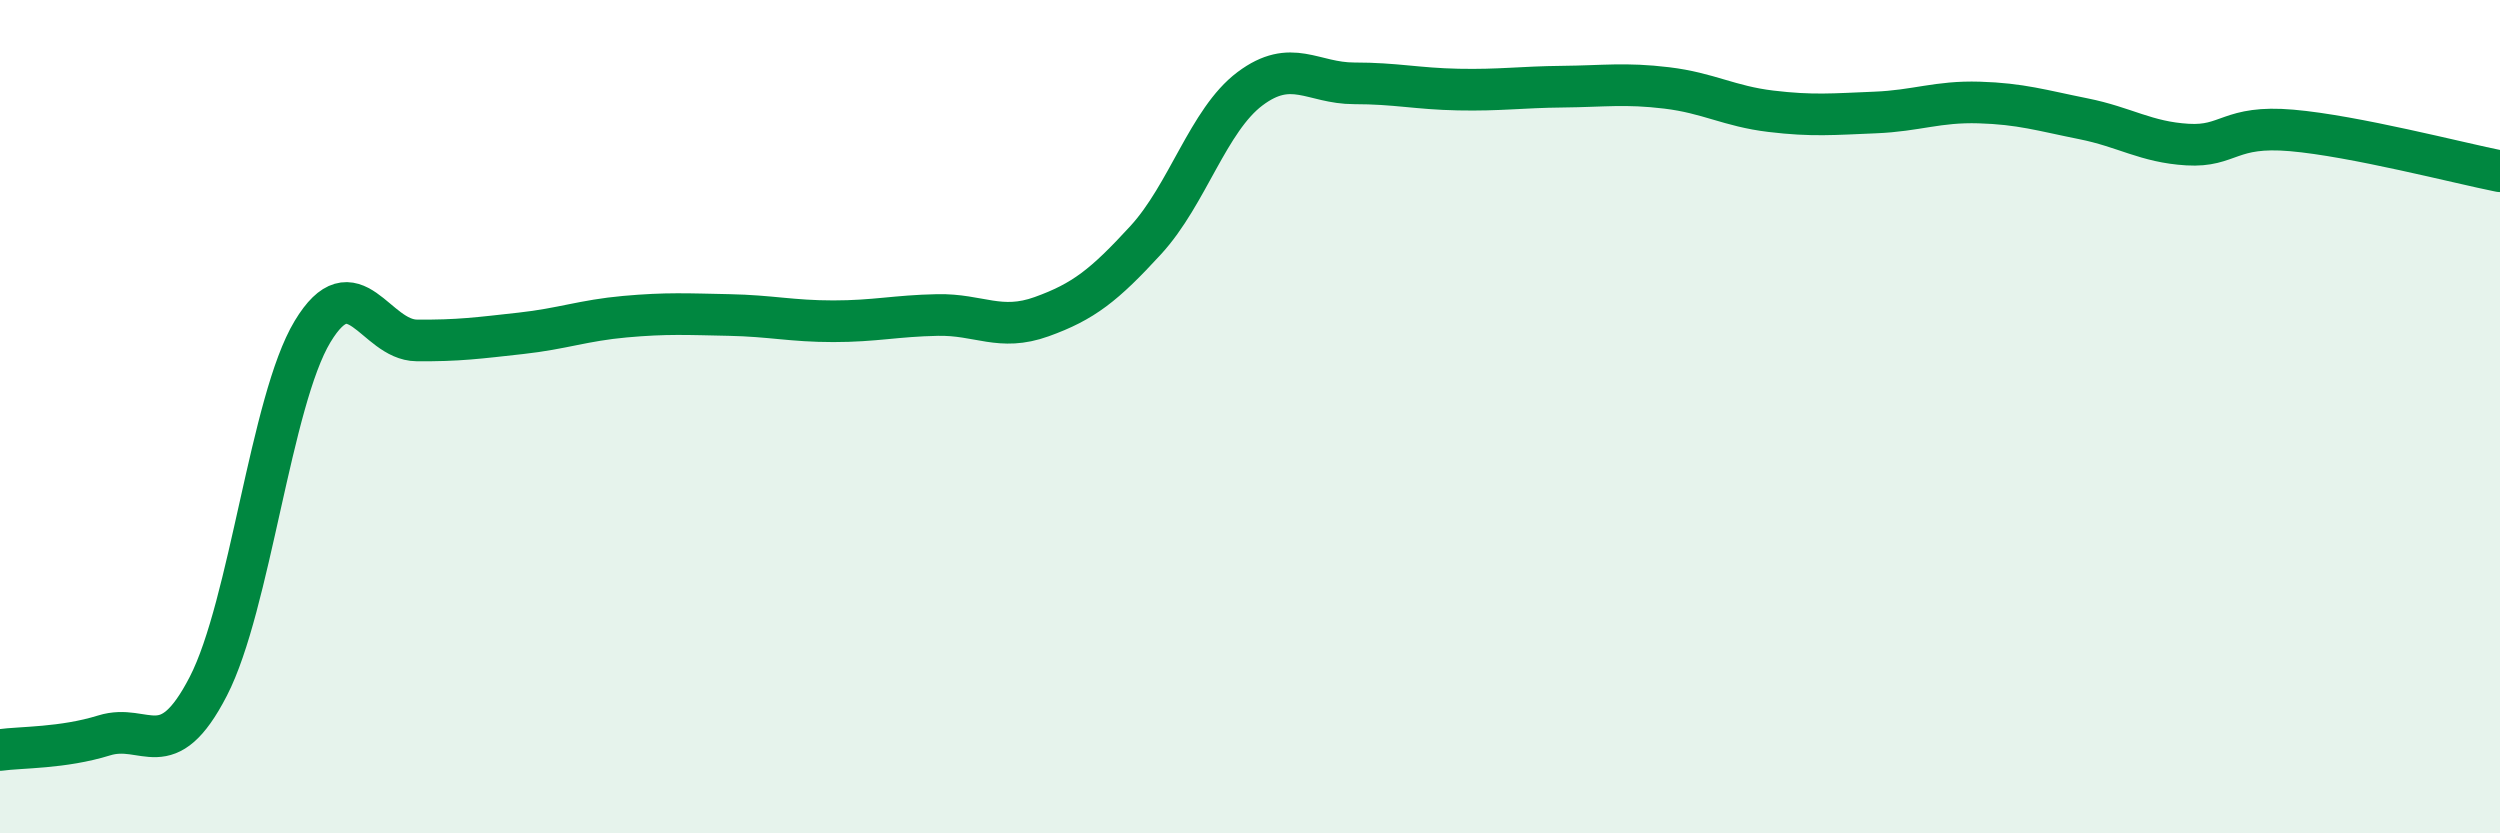 
    <svg width="60" height="20" viewBox="0 0 60 20" xmlns="http://www.w3.org/2000/svg">
      <path
        d="M 0,18 C 0.5,17.93 1.5,17.96 2.5,17.65 C 3.5,17.34 4,18.41 5,16.47 C 6,14.53 6.5,9.62 7.5,7.96 C 8.5,6.3 9,8.16 10,8.17 C 11,8.18 11.5,8.11 12.5,8 C 13.5,7.89 14,7.69 15,7.6 C 16,7.51 16.5,7.54 17.5,7.56 C 18.5,7.58 19,7.71 20,7.71 C 21,7.71 21.5,7.58 22.5,7.56 C 23.5,7.54 24,7.96 25,7.6 C 26,7.24 26.5,6.85 27.5,5.76 C 28.5,4.67 29,2.88 30,2.13 C 31,1.38 31.5,2 32.5,2 C 33.5,2 34,2.13 35,2.15 C 36,2.17 36.5,2.09 37.5,2.08 C 38.5,2.07 39,1.99 40,2.11 C 41,2.23 41.5,2.55 42.5,2.67 C 43.5,2.79 44,2.74 45,2.7 C 46,2.66 46.5,2.43 47.5,2.46 C 48.5,2.49 49,2.65 50,2.85 C 51,3.05 51.5,3.41 52.5,3.47 C 53.5,3.53 53.5,3 55,3.13 C 56.5,3.26 59,3.91 60,4.11L60 20L0 20Z"
        fill="#008740"
        opacity="0.1"
        stroke-linecap="round"
        stroke-linejoin="round"
      />
      <path
        d="M 0,18 C 0.5,17.93 1.5,17.96 2.5,17.65 C 3.5,17.34 4,18.41 5,16.47 C 6,14.53 6.5,9.62 7.5,7.96 C 8.5,6.3 9,8.16 10,8.17 C 11,8.18 11.5,8.11 12.5,8 C 13.5,7.89 14,7.69 15,7.6 C 16,7.51 16.5,7.54 17.5,7.56 C 18.5,7.58 19,7.71 20,7.71 C 21,7.71 21.5,7.58 22.5,7.56 C 23.5,7.54 24,7.96 25,7.6 C 26,7.24 26.5,6.85 27.5,5.76 C 28.5,4.67 29,2.88 30,2.13 C 31,1.38 31.5,2 32.5,2 C 33.5,2 34,2.13 35,2.15 C 36,2.17 36.5,2.09 37.5,2.08 C 38.5,2.07 39,1.99 40,2.11 C 41,2.23 41.5,2.55 42.5,2.67 C 43.5,2.79 44,2.74 45,2.7 C 46,2.66 46.5,2.43 47.5,2.46 C 48.5,2.49 49,2.65 50,2.85 C 51,3.05 51.5,3.41 52.5,3.47 C 53.5,3.53 53.5,3 55,3.13 C 56.5,3.26 59,3.91 60,4.11"
        stroke="#008740"
        stroke-width="1"
        fill="none"
        stroke-linecap="round"
        stroke-linejoin="round"
      />
    </svg>
  